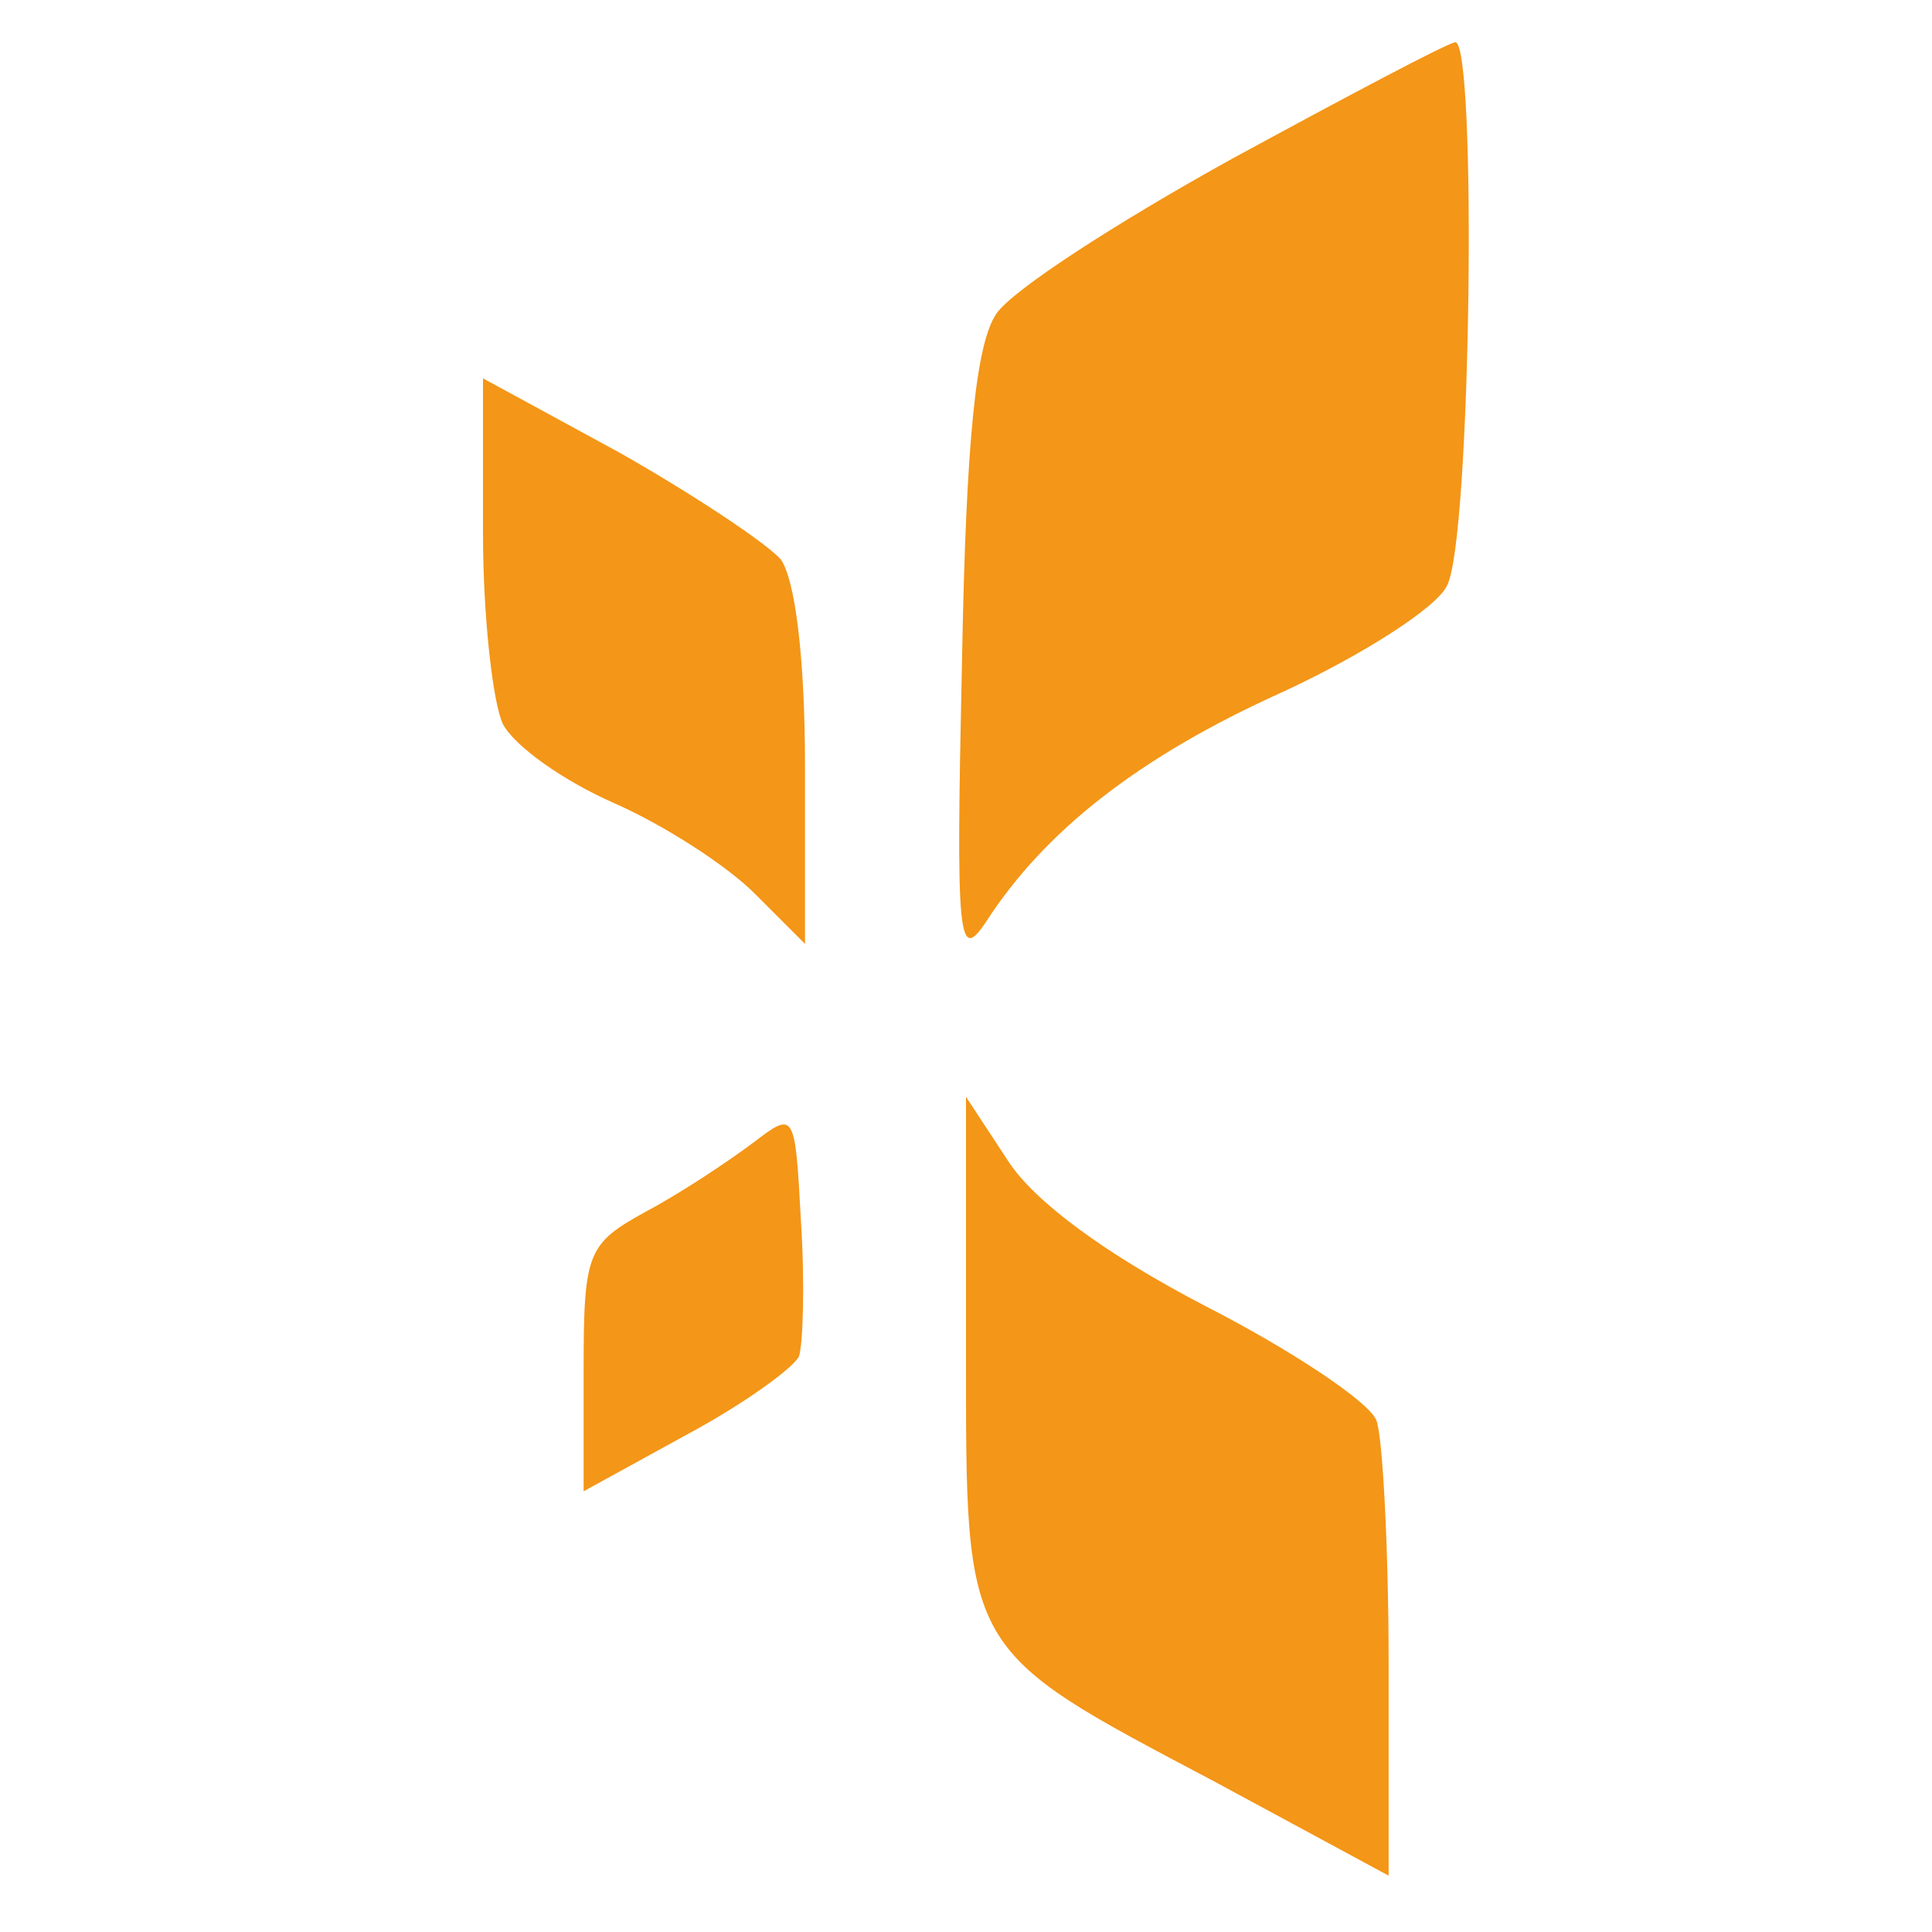 <?xml version="1.0" standalone="no"?>
<!DOCTYPE svg PUBLIC "-//W3C//DTD SVG 20010904//EN"
 "http://www.w3.org/TR/2001/REC-SVG-20010904/DTD/svg10.dtd">
<svg class="loader-logo" version="1.0" xmlns="http://www.w3.org/2000/svg"
width="96pt" height="96pt" viewBox="0 0 96 96"
preserveAspectRatio="xMidYMid meet">

<g transform="translate(0,96) scale(0.1,-0.1)"
fill="#f49617" stroke="none">
<path d="M612 881 c-56 -31 -109 -65 -117 -77 -10 -15 -15 -62 -17 -173 -3
-138 -2 -150 12 -129 29 45 76 82 147 114 39 18 77 42 82 53 12 22 15 272 4
270 -5 -1 -54 -27 -111 -58z"/>
<path d="M240 695 c0 -42 5 -85 10 -95 6 -11 30 -28 55 -39 25 -11 56 -31 70
-45 l25 -25 0 88 c0 55 -5 93 -12 103 -7 8 -43 32 -80 53 l-68 37 0 -77z"/>
<path d="M374 392 c-12 -9 -36 -25 -53 -34 -29 -16 -31 -20 -31 -78 l0 -61 51
28 c28 15 53 33 56 39 2 6 3 36 1 67 -3 55 -3 55 -24 39z"/>
<path d="M480 289 c0 -151 -2 -148 123 -214 l87 -47 0 105 c0 58 -3 113 -6
121 -3 9 -42 35 -85 57 -50 26 -85 52 -98 72 l-21 32 0 -126z"/>
</g>
</svg>